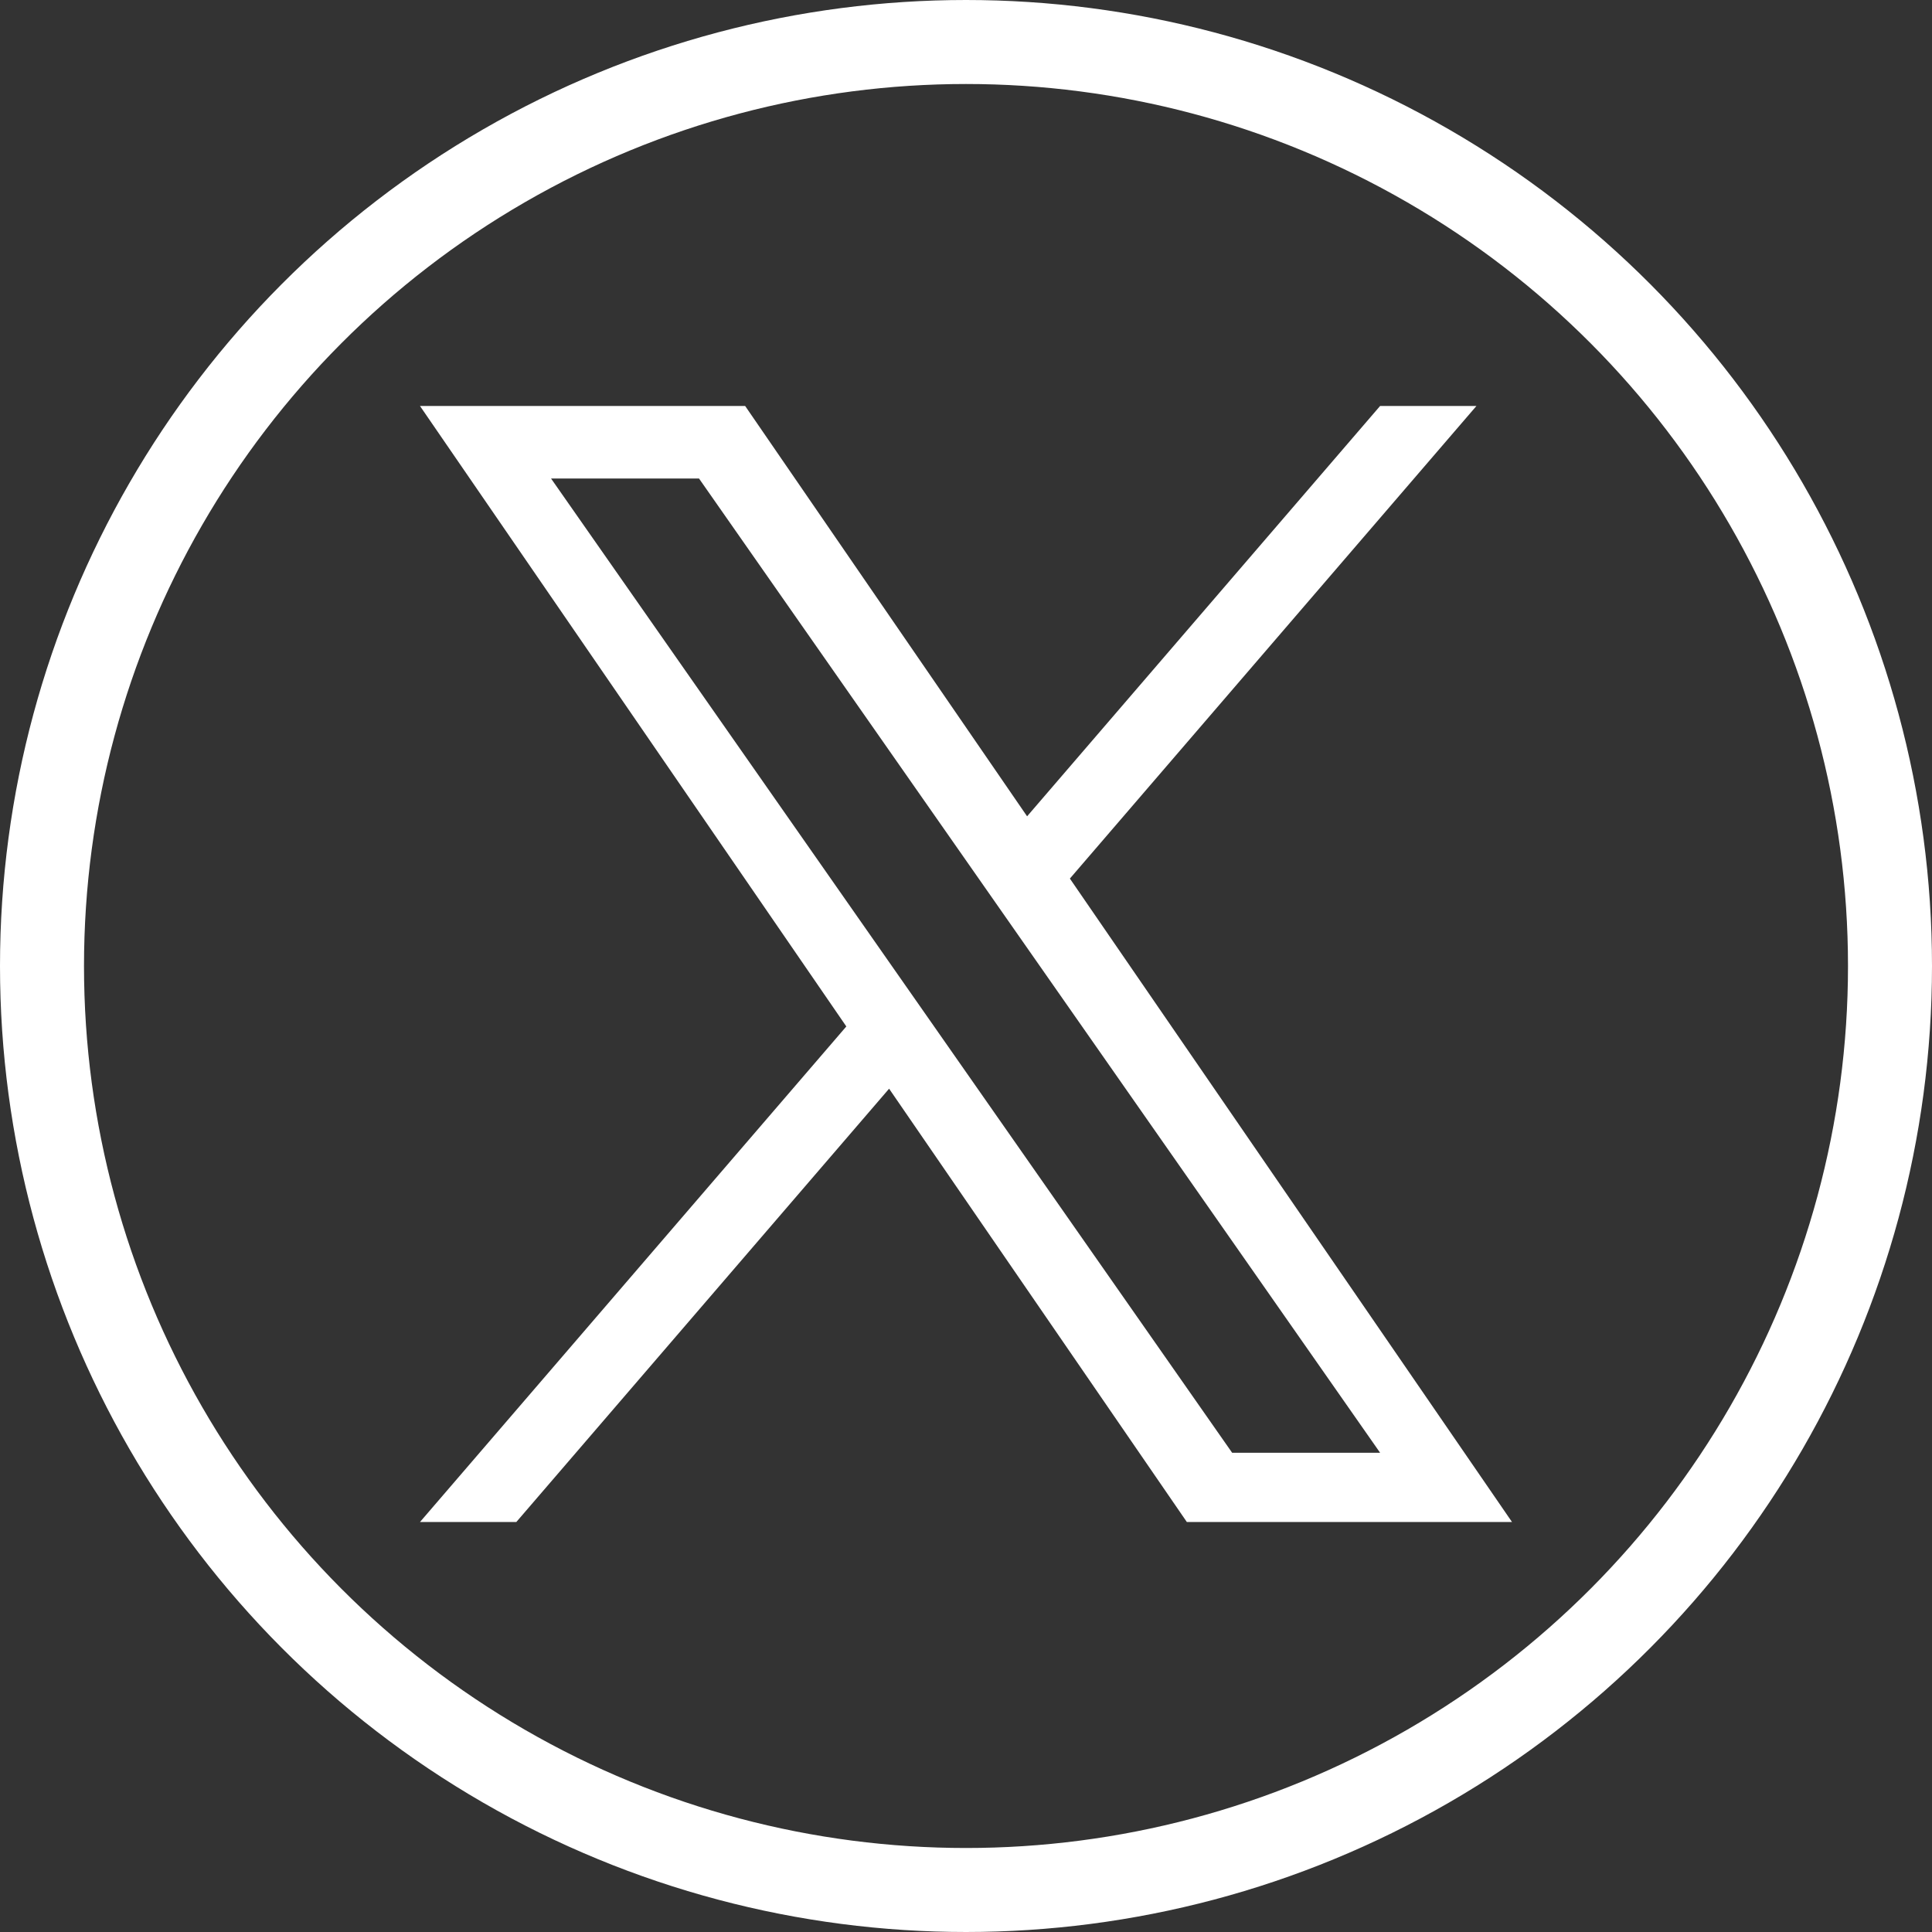 <svg width="138" height="138" viewBox="0 0 138 138" fill="none" xmlns="http://www.w3.org/2000/svg">
<rect x="0" y="0" width="138" height="138" fill="#333333" stroke="none"/>
<circle cx="69" cy="69" r="66" stroke="white" stroke-width="6"/>
<path d="M76.421 62.754L105.458 29H98.577L73.364 58.308L53.226 29H30L60.452 73.318L30 108.714H36.881L63.507 77.764L84.774 108.714H108L76.419 62.754H76.421ZM66.996 73.709L63.91 69.296L39.361 34.18H49.93L69.742 62.52L72.827 66.933L98.58 103.77H88.011L66.996 73.71V73.709Z" fill="white"/>
</svg>
